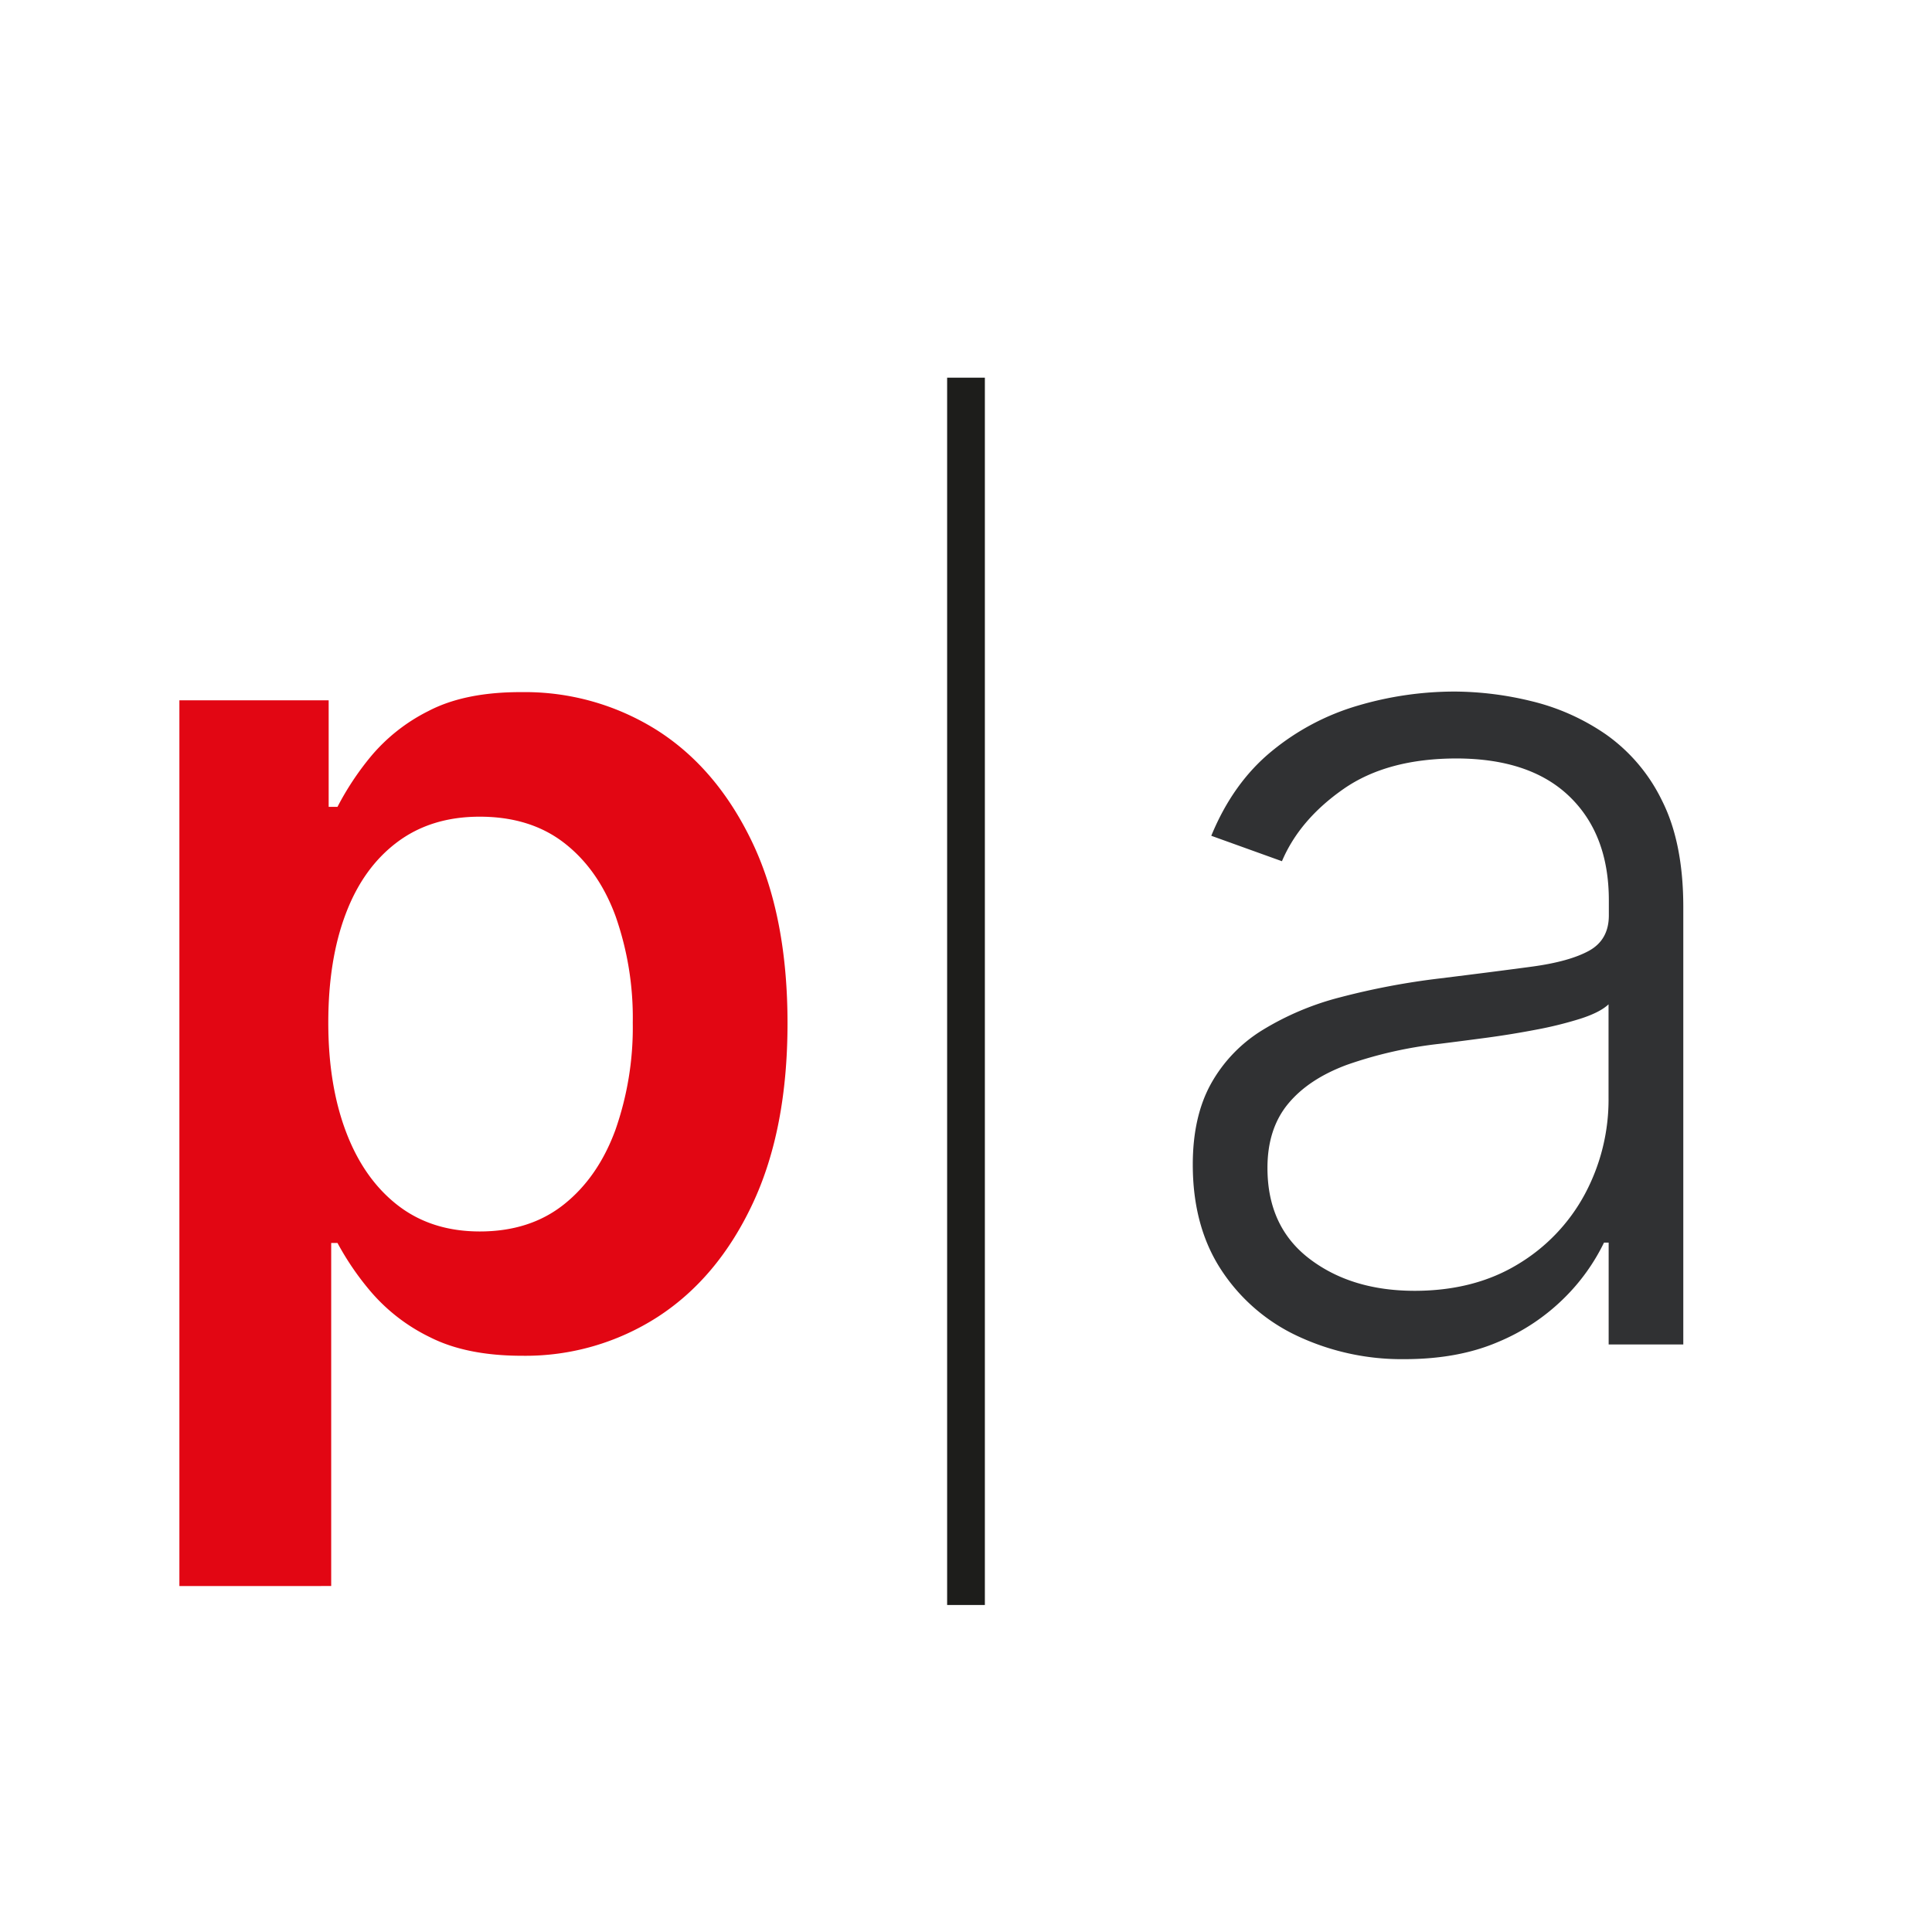 <svg xmlns="http://www.w3.org/2000/svg" viewBox="0 0 512 512"><defs><style>.cls-1{fill:#fff;}.cls-2{fill:#e20613;}.cls-3{fill:#303133;}.cls-4{fill:none;stroke:#1d1d1b;stroke-miterlimit:10;stroke-width:10px;}</style></defs><g id="Capa_2" data-name="Capa 2"><g id="Capa_1-2" data-name="Capa 1"><rect class="cls-1" width="512" height="512"></rect><path class="cls-2" d="M47.54,420.32V185.59H87.1v28.23h2.34a75.11,75.11,0,0,1,8.78-13.28,47.6,47.6,0,0,1,15.34-12.12q9.66-5.05,24.67-5a65.68,65.68,0,0,1,35.74,10q15.93,10.07,25.33,29.68t9.4,48.07q0,28.11-9.23,47.79t-25.12,30a64.66,64.66,0,0,1-36,10.33q-14.67,0-24.35-4.89a48.47,48.47,0,0,1-15.5-11.83,73.6,73.6,0,0,1-9.06-13.17H87.77v90.91ZM87,271q0,16.56,4.72,29t13.67,19.4q8.94,6.94,21.73,6.95,13.33,0,22.34-7.18t13.61-19.67a82.07,82.07,0,0,0,4.62-28.5,81.16,81.16,0,0,0-4.57-28.24q-4.55-12.33-13.55-19.33t-22.45-7q-12.89,0-21.9,6.78t-13.61,19Q87,254.39,87,271Z"></path><path class="cls-3" d="M372.18,360.19A65,65,0,0,1,344,354.13a48.73,48.73,0,0,1-20.34-17.56q-7.56-11.51-7.56-27.94,0-12.67,4.78-21.35a38.84,38.84,0,0,1,13.56-14.22,75,75,0,0,1,20.78-8.78,194.16,194.16,0,0,1,26.46-5q14.34-1.77,24.28-3.11t15.17-4.22q5.22-2.9,5.23-9.33v-4q0-17.44-10.39-27.5T386.08,201q-18.46,0-30.07,8.11t-16.28,19.12L321,221.49q5.76-14,16-22.4A64.32,64.32,0,0,1,359.84,187a90.71,90.71,0,0,1,25.68-3.73,87.29,87.29,0,0,1,20.39,2.56,59,59,0,0,1,19.74,8.84,45.93,45.93,0,0,1,14.77,17.44q5.67,11.17,5.67,28.29V356.3H426.31v-27h-1.23A53.25,53.25,0,0,1,414.52,344,54.58,54.58,0,0,1,397,355.64Q386.41,360.19,372.18,360.19Zm2.67-18.11q15.78,0,27.34-7A48.29,48.29,0,0,0,420,316.46a53,53,0,0,0,6.28-25.62V266.16c-1.49,1.41-3.94,2.67-7.4,3.79A100.82,100.82,0,0,1,407,272.89q-6.7,1.28-13.39,2.17t-12,1.55A111.18,111.18,0,0,0,357,282.17q-10.23,3.78-15.67,10.39t-5.44,16.95q0,15.57,11.11,24.06T374.85,342.08Z"></path><line class="cls-4" x1="256" y1="100.09" x2="256" y2="425.34"></line></g></g></svg>